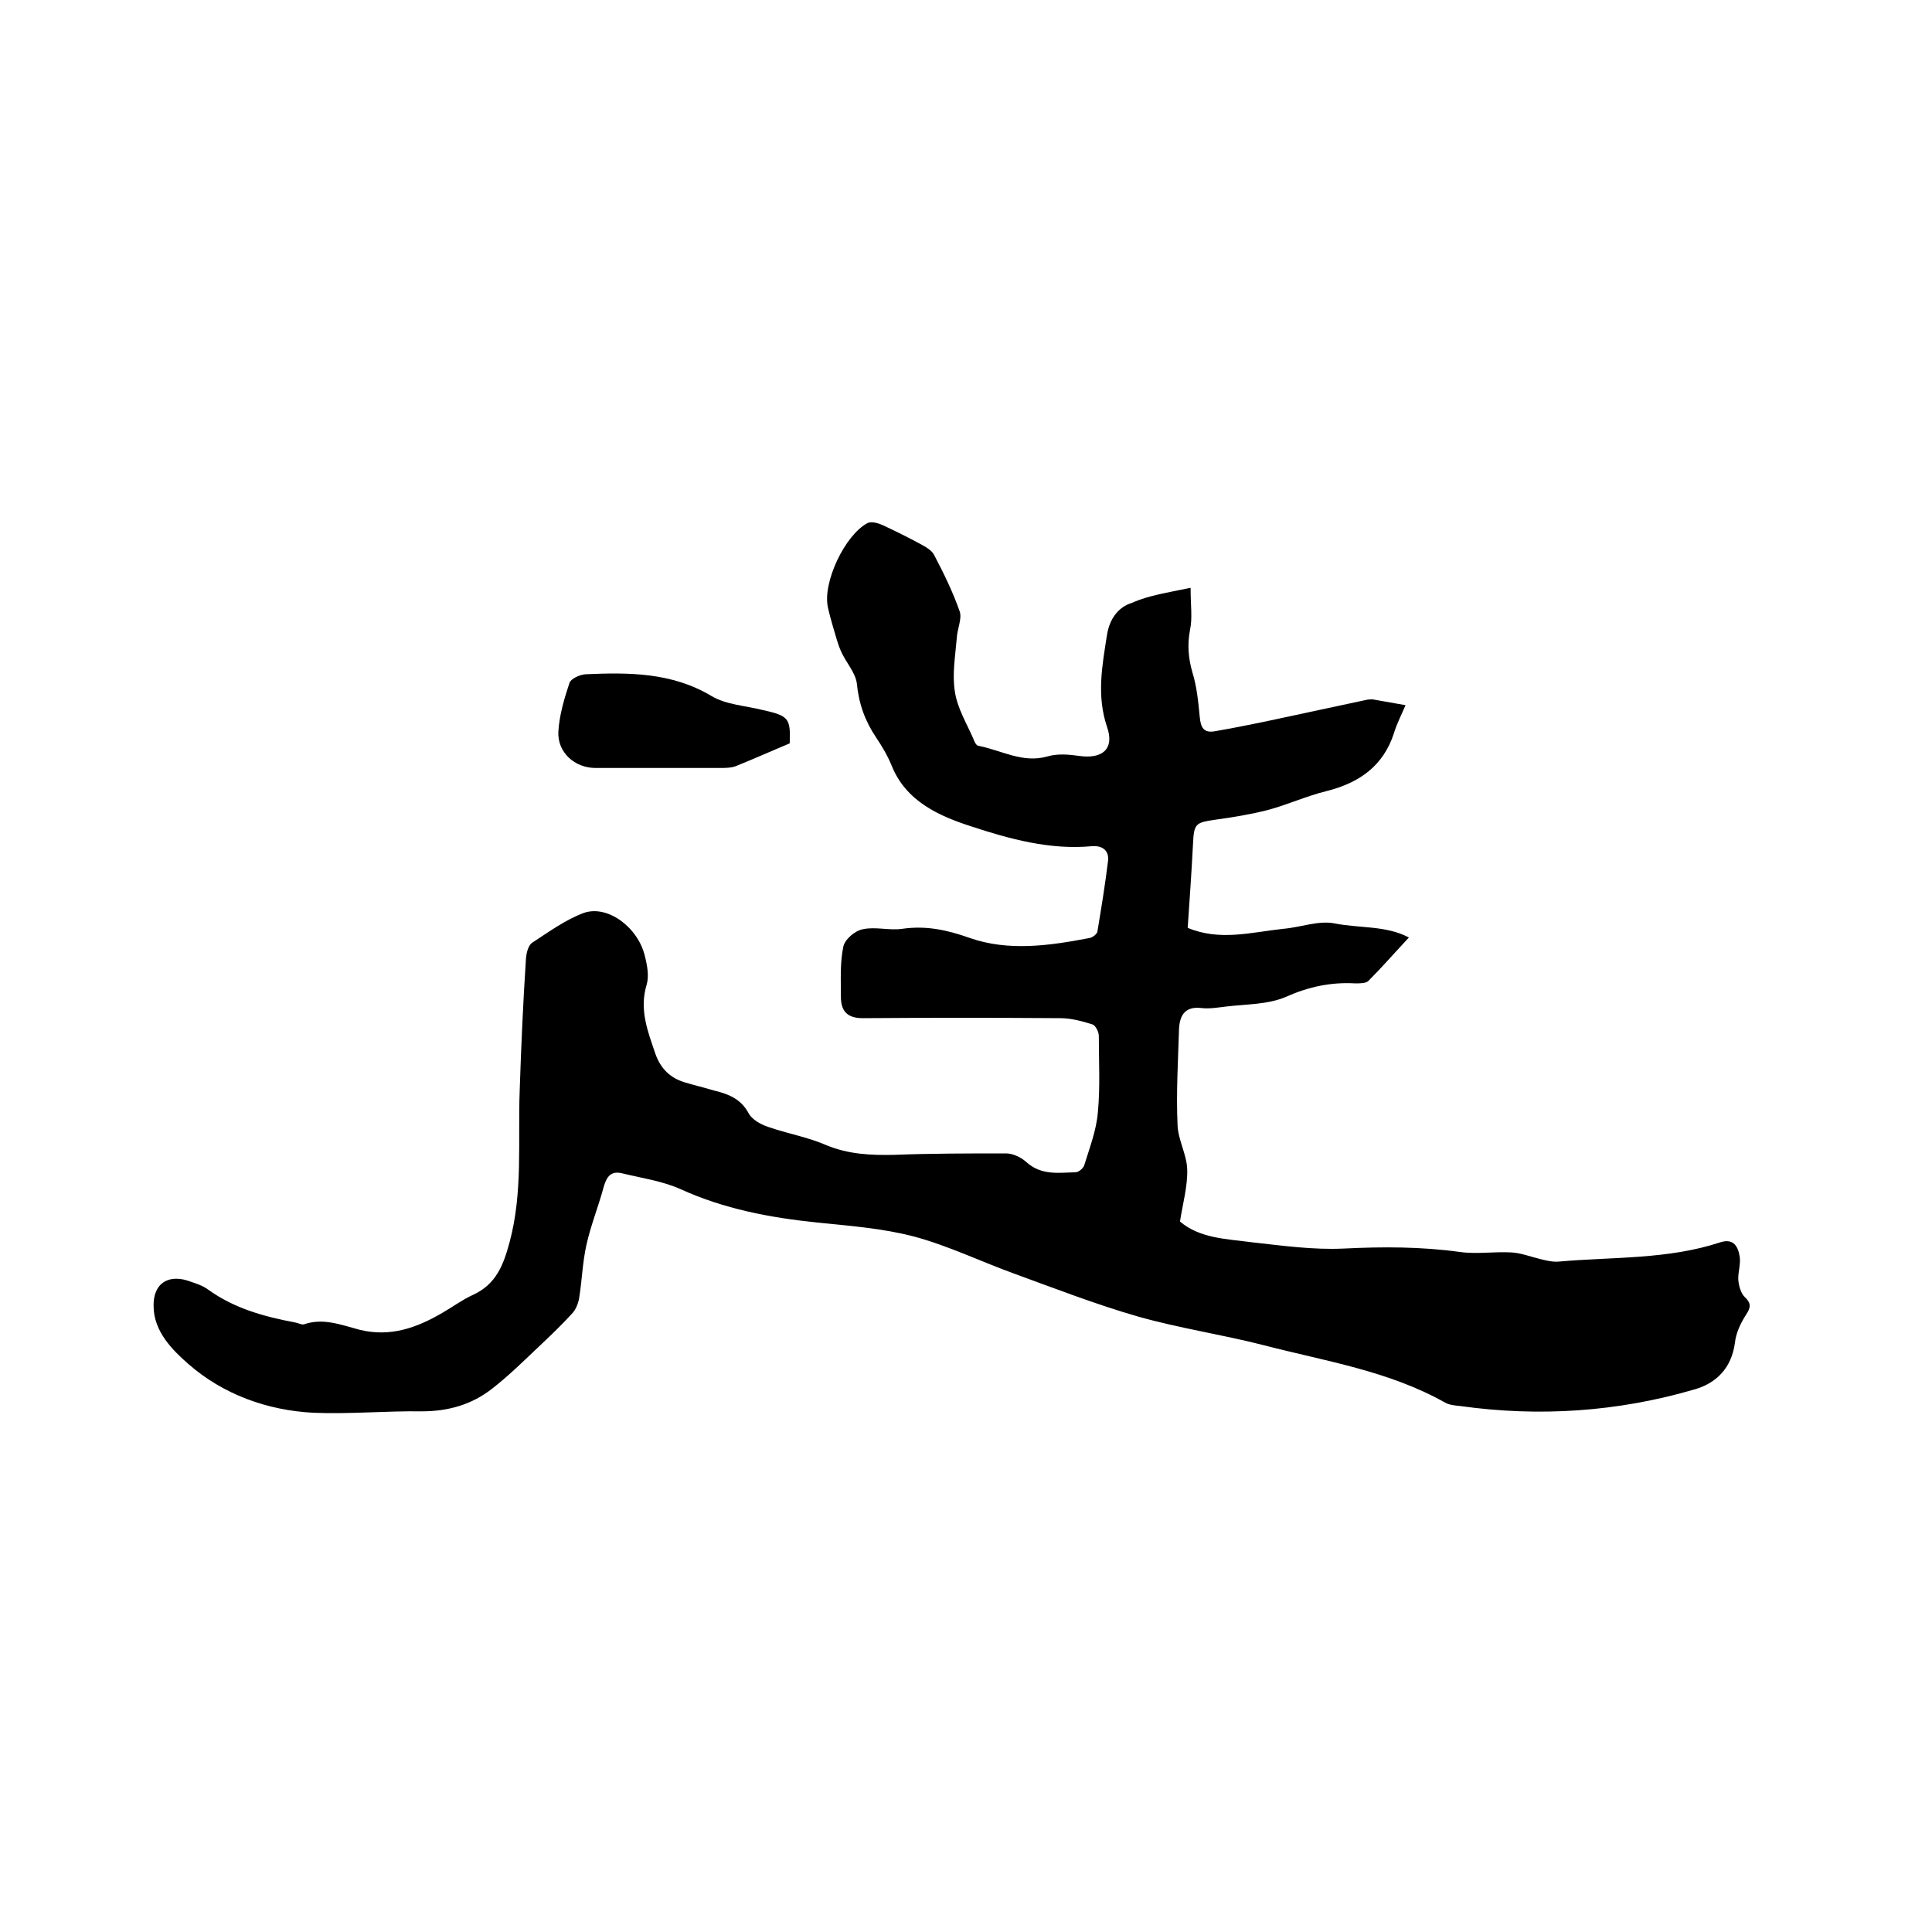 <svg enable-background="new 0 0 400 400" viewBox="0 0 400 400" xmlns="http://www.w3.org/2000/svg"><path d="m246.5 121.7c0 3.7.4 6.2-.1 8.6-.6 3.1-.4 5.9.5 9 .9 2.9 1.2 6.1 1.5 9.2.2 2.1.8 3.3 3.1 2.9 3.5-.6 7-1.3 10.4-2l21-4.5c.4-.1.9-.1 1.3-.1 2.3.4 4.5.8 6.8 1.2-.8 1.9-1.8 3.8-2.4 5.8-2.2 6.8-7.2 10.3-14 12-4.1 1-8 2.8-12.1 3.9-3.5.9-7.2 1.5-10.8 2-4.2.6-4.5.8-4.7 5-.3 5.8-.7 11.6-1.1 17.4 6.7 2.8 13.2.9 19.8.2 3.6-.3 7.3-1.8 10.7-1.1 5.1 1 10.6.4 15.3 2.9-3 3.2-5.6 6.2-8.4 9-.5.5-1.8.5-2.7.5-5-.3-9.7.7-14.4 2.8-3.7 1.6-8.3 1.5-12.4 2-1.7.2-3.4.5-5.1.3-3.5-.4-4.5 1.7-4.6 4.5-.2 6.6-.6 13.1-.3 19.7.1 3.1 1.9 6.1 2 9.2.1 3.5-.9 7-1.5 10.8 4.1 3.5 9.6 3.6 14.9 4.3 6.3.7 12.7 1.6 19 1.3 8.1-.4 16-.4 24 .7 3.5.5 7.1-.1 10.7.1 2 .1 4 .9 6.1 1.4 1.2.3 2.5.6 3.7.5 11.2-1 22.6-.4 33.5-4 2.8-.9 3.7 1 4 3.1.2 1.5-.4 3.2-.3 4.7.1 1.2.5 2.7 1.3 3.5 1.4 1.3 1.3 2.2.3 3.7-1.1 1.7-2.1 3.8-2.3 5.8-.7 5.2-3.8 8.4-8.5 9.7-15.8 4.6-32 5.7-48.4 3.4-1-.1-2.2-.2-3.1-.7-11.7-6.6-24.9-8.6-37.6-11.9-8.6-2.2-17.4-3.5-25.9-5.9-8.7-2.5-17.2-5.8-25.7-8.9-6.9-2.5-13.7-5.8-20.8-7.7-6.5-1.7-13.3-2.2-20.1-2.9-9.7-1-19.2-2.8-28.2-6.9-3.8-1.7-8.1-2.3-12.2-3.3-2.2-.5-3.1.7-3.7 2.8-1.1 4.1-2.7 8-3.6 12.1-.8 3.6-.9 7.3-1.5 11-.2 1.1-.7 2.4-1.5 3.2-2 2.2-4.1 4.2-6.2 6.2-3.4 3.2-6.7 6.5-10.3 9.3-4.2 3.3-9.1 4.7-14.5 4.7-7.5-.1-15 .6-22.5.3-9.6-.5-18.7-3.8-25.9-10.1-3.2-2.8-7.2-6.7-7.2-12-.1-4.8 3.2-6.8 7.8-5 1.2.4 2.4.8 3.5 1.6 5.4 3.9 11.6 5.6 18 6.8.6.1 1.3.5 1.8.4 4-1.4 7.7.1 11.5 1.1 6.4 1.6 11.9-.4 17.2-3.5 2.1-1.2 4.1-2.7 6.3-3.7 4.8-2.2 6.3-6.1 7.6-10.9 2.8-10.4 1.7-21 2.1-31.5.3-9.1.7-18.2 1.3-27.3.1-1.2.5-2.8 1.4-3.3 3.4-2.2 6.8-4.7 10.6-6.1 4.9-1.7 11.2 3 12.6 8.9.5 1.9.9 4.2.4 5.9-1.6 5.2.2 9.7 1.8 14.4 1.1 3.1 3.1 5 6.1 5.9 2 .6 4.1 1.1 6.1 1.7 2.9.7 5.5 1.7 7.1 4.7.7 1.3 2.5 2.3 4 2.8 4 1.4 8.2 2.1 12.1 3.8 4.6 1.9 9.2 2.1 14 2 7.7-.3 15.4-.3 23.2-.3 1.4 0 3.1.8 4.2 1.8 3.1 2.8 6.7 2.2 10.2 2.1.6 0 1.6-.8 1.8-1.5 1.1-3.6 2.5-7.2 2.8-10.9.5-5.2.2-10.5.2-15.8 0-.9-.7-2.2-1.3-2.4-2.2-.7-4.5-1.3-6.7-1.3-13.6-.1-27.3-.1-40.9 0-3.1 0-4.5-1.4-4.5-4.4 0-3.5-.2-7.1.5-10.4.3-1.5 2.4-3.3 4-3.6 2.6-.6 5.5.3 8.2-.1 4.9-.7 9.2.2 14 1.9 8 2.8 16.5 1.6 24.8 0 .6-.1 1.5-.8 1.6-1.3.8-4.8 1.6-9.7 2.2-14.6.3-2.3-1.3-3.3-3.4-3.1-8.6.8-17-1.5-24.9-4.1-6.5-2.1-13.5-5.1-16.5-12.6-.8-2-2-4-3.2-5.8-2.3-3.4-3.6-7-4-11.2-.3-2.3-2.3-4.4-3.3-6.7-.7-1.6-1.1-3.3-1.6-4.9-.4-1.4-.8-2.8-1.1-4.2-1.1-5.1 3.5-14.9 8.2-17.4.8-.4 2.2 0 3.1.4 2.6 1.2 5.2 2.5 7.8 3.9 1.1.6 2.4 1.3 2.9 2.3 2 3.8 3.9 7.7 5.3 11.7.5 1.5-.5 3.6-.6 5.4-.3 3.7-1 7.6-.4 11.2.5 3.4 2.4 6.5 3.8 9.7.2.6.6 1.4 1 1.5 4.8.9 9.2 3.7 14.4 2.2 2-.6 4.4-.4 6.5-.1 4.8.7 7.4-1.4 5.8-6-2.2-6.5-1-12.7 0-19.1.5-3.1 2.2-5.7 5.2-6.6 3.3-1.5 7.3-2.1 12.1-3.1z"/><path d="m163.5 153.9c-3.8 1.6-7.4 3.2-11.1 4.7-1 .4-2.3.4-3.4.4-8.6 0-17.1 0-25.7 0-4.3 0-7.9-3.2-7.7-7.5.2-3.4 1.2-6.8 2.3-10.1.3-.9 2.1-1.7 3.3-1.8 9-.4 17.9-.4 26.1 4.5 3 1.8 7 2 10.6 2.9 5.4 1.2 5.8 1.7 5.6 6.9z"/></svg>